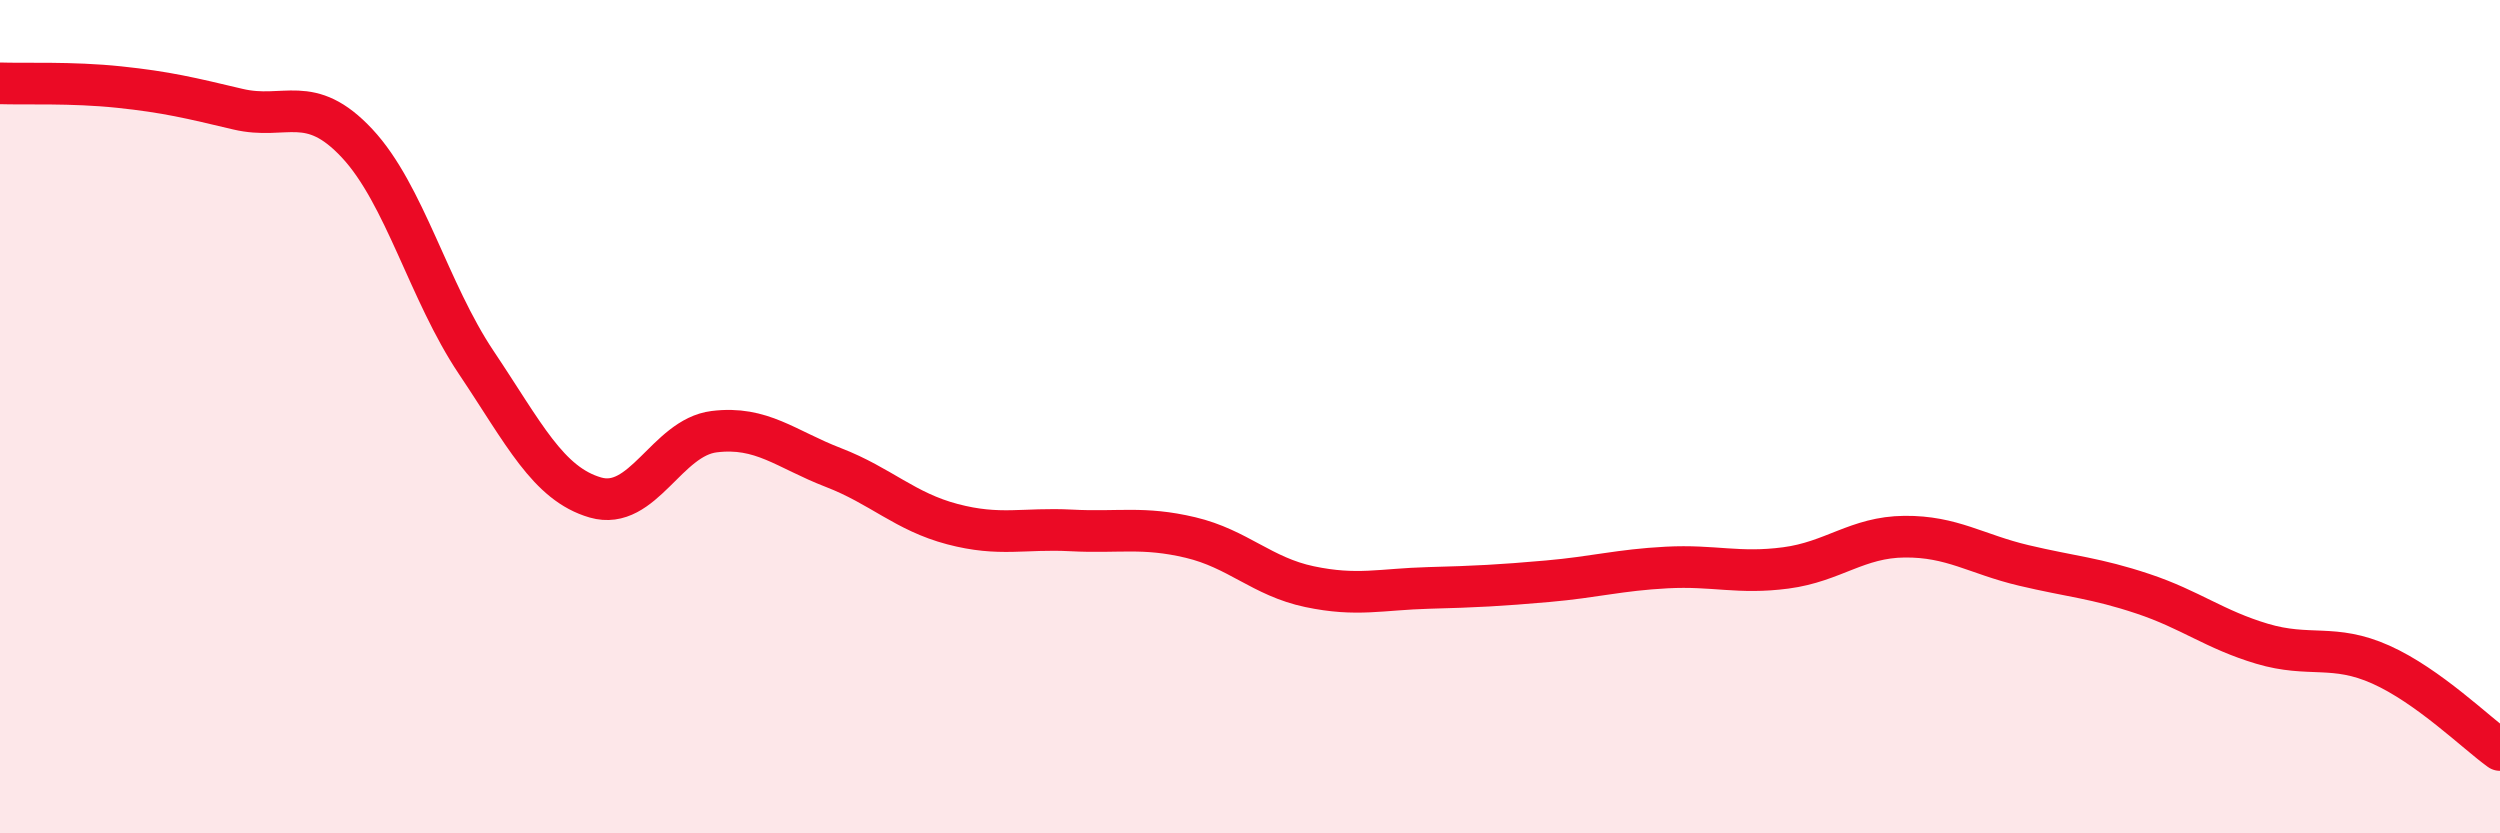 
    <svg width="60" height="20" viewBox="0 0 60 20" xmlns="http://www.w3.org/2000/svg">
      <path
        d="M 0,2 C 0.57,2.02 1.72,1.97 2.86,2.09 C 4,2.21 4.57,2.35 5.71,2.62 C 6.85,2.89 7.43,2.22 8.57,3.44 C 9.71,4.66 10.29,7 11.43,8.7 C 12.57,10.4 13.15,11.61 14.29,11.94 C 15.43,12.27 16,10.5 17.14,10.36 C 18.28,10.22 18.86,10.78 20,11.22 C 21.14,11.66 21.72,12.28 22.86,12.58 C 24,12.88 24.57,12.67 25.71,12.73 C 26.85,12.79 27.43,12.63 28.57,12.9 C 29.71,13.17 30.29,13.84 31.43,14.08 C 32.57,14.32 33.15,14.14 34.29,14.11 C 35.43,14.08 36,14.05 37.14,13.95 C 38.28,13.85 38.86,13.68 40,13.62 C 41.14,13.56 41.72,13.78 42.86,13.63 C 44,13.48 44.57,12.89 45.71,12.88 C 46.85,12.87 47.43,13.3 48.57,13.57 C 49.71,13.84 50.29,13.87 51.43,14.25 C 52.57,14.63 53.15,15.11 54.29,15.45 C 55.43,15.79 56,15.44 57.14,15.95 C 58.28,16.46 59.43,17.59 60,18L60 20L0 20Z"
        fill="#EB0A25"
        opacity="0.1"
        stroke-linecap="round"
        stroke-linejoin="round"
      />
      <path
        d="M 0,2 C 0.57,2.02 1.72,1.97 2.86,2.09 C 4,2.21 4.57,2.35 5.71,2.62 C 6.85,2.89 7.43,2.22 8.57,3.44 C 9.71,4.66 10.29,7 11.43,8.7 C 12.57,10.4 13.15,11.61 14.29,11.94 C 15.43,12.27 16,10.5 17.14,10.36 C 18.28,10.22 18.86,10.78 20,11.22 C 21.14,11.66 21.72,12.28 22.86,12.58 C 24,12.88 24.57,12.67 25.71,12.73 C 26.85,12.79 27.43,12.63 28.57,12.9 C 29.71,13.17 30.29,13.84 31.43,14.08 C 32.57,14.32 33.15,14.14 34.29,14.11 C 35.43,14.08 36,14.05 37.14,13.95 C 38.28,13.85 38.86,13.68 40,13.62 C 41.14,13.56 41.72,13.78 42.86,13.63 C 44,13.48 44.57,12.89 45.71,12.88 C 46.85,12.87 47.43,13.3 48.57,13.57 C 49.71,13.84 50.29,13.87 51.43,14.25 C 52.57,14.63 53.15,15.11 54.29,15.45 C 55.43,15.79 56,15.44 57.14,15.95 C 58.28,16.46 59.43,17.59 60,18"
        stroke="#EB0A25"
        stroke-width="1"
        fill="none"
        stroke-linecap="round"
        stroke-linejoin="round"
      />
    </svg>
  